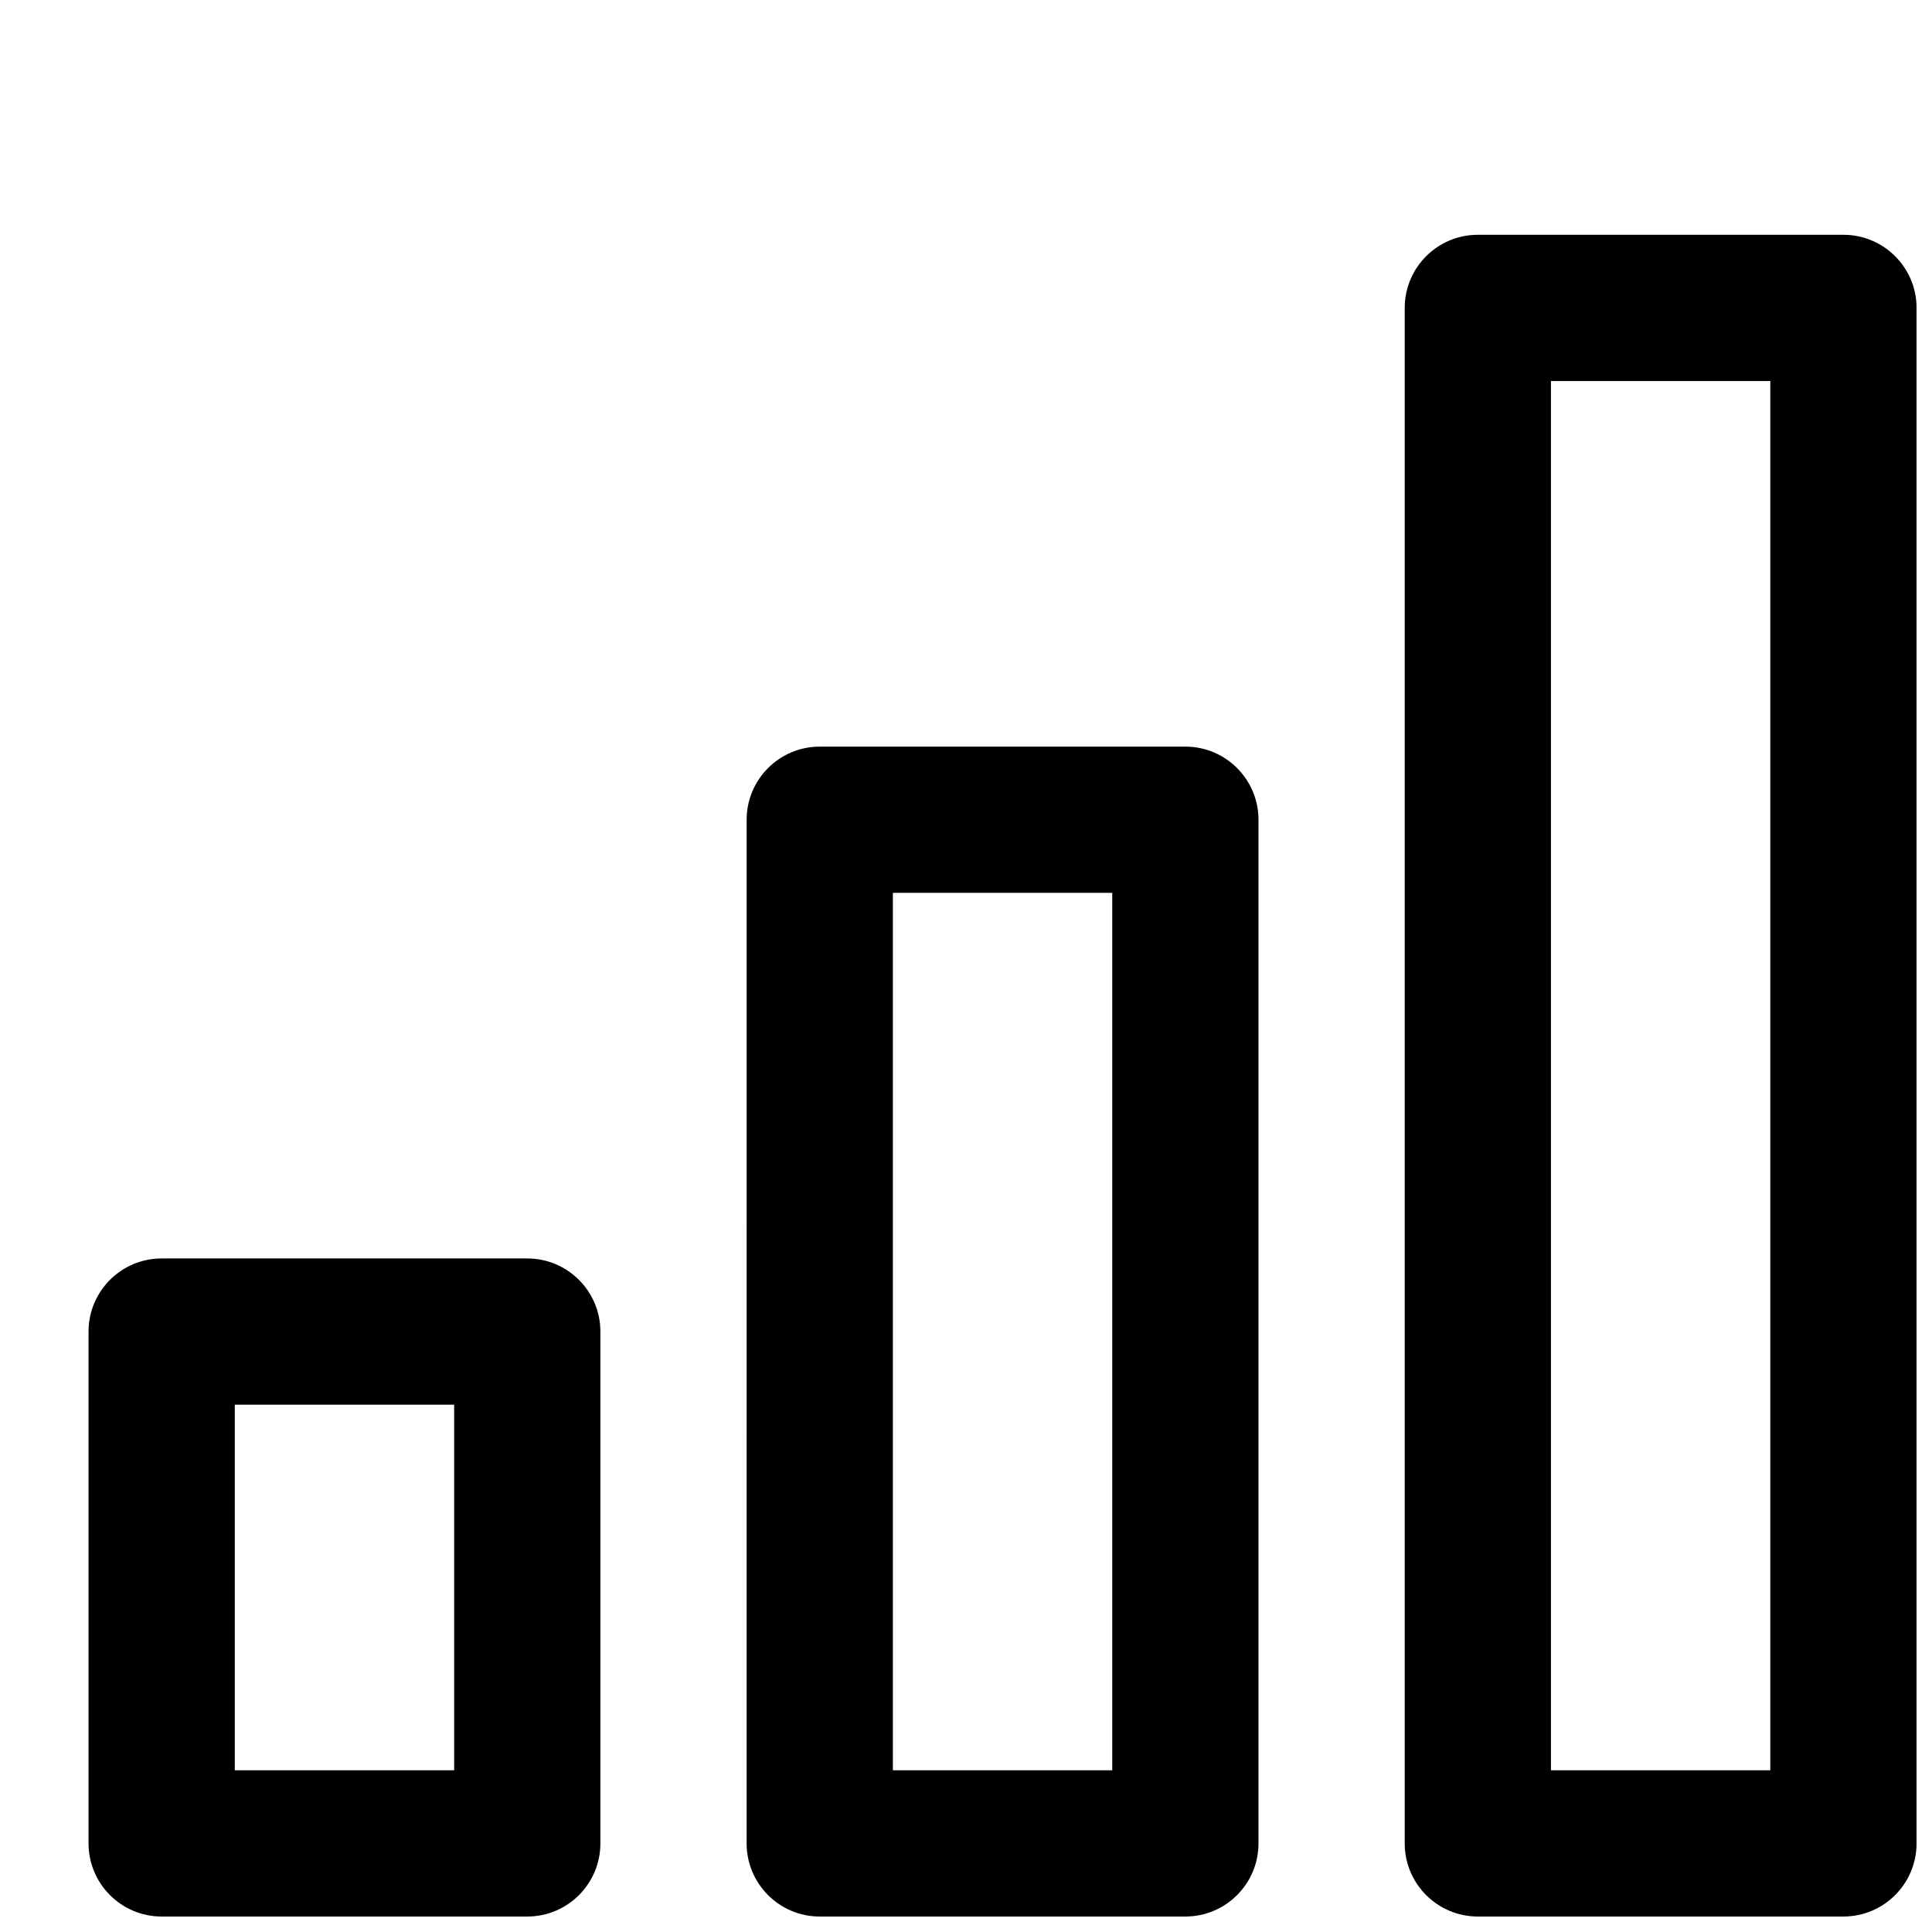<?xml version="1.0" encoding="UTF-8"?>
<!-- Uploaded to: SVG Repo, www.svgrepo.com, Generator: SVG Repo Mixer Tools -->
<svg width="800px" height="800px" version="1.1" viewBox="144 144 512 512" xmlns="http://www.w3.org/2000/svg">
 <defs>
  <clipPath id="c">
   <path d="m167 477h137v174.9h-137z"/>
  </clipPath>
  <clipPath id="b">
   <path d="m341 341h137v310.9h-137z"/>
  </clipPath>
  <clipPath id="a">
   <path d="m516 206h135.9v445.9h-135.9z"/>
  </clipPath>
 </defs>
 <g>
  <g clip-path="url(#c)">
   <path d="m283.73 651.9h-96.887c-10.695 0-19.379-8.68-19.379-19.379v-135.64c0-10.695 8.68-19.379 19.379-19.379h96.887c10.695 0 19.379 8.68 19.379 19.379v135.64c0 10.699-8.684 19.379-19.379 19.379zm-77.508-38.754h58.133v-96.887h-58.133z"/>
  </g>
  <g clip-path="url(#b)">
   <path d="m458.13 651.9h-96.887c-10.695 0-19.379-8.68-19.379-19.379l0.004-271.28c0-10.695 8.68-19.379 19.379-19.379h96.887c10.695 0 19.379 8.68 19.379 19.379v271.28c-0.004 10.699-8.684 19.379-19.383 19.379zm-77.508-38.754h58.133v-232.53h-58.133z"/>
  </g>
  <g clip-path="url(#a)">
   <path d="m632.53 651.9h-96.887c-10.695 0-19.379-8.68-19.379-19.379v-406.92c0-10.695 8.68-19.379 19.379-19.379h96.887c10.695 0 19.379 8.68 19.379 19.379v406.92c-0.004 10.699-8.684 19.379-19.379 19.379zm-77.512-38.754h58.133v-368.17h-58.133z"/>
  </g>
 </g>
</svg>